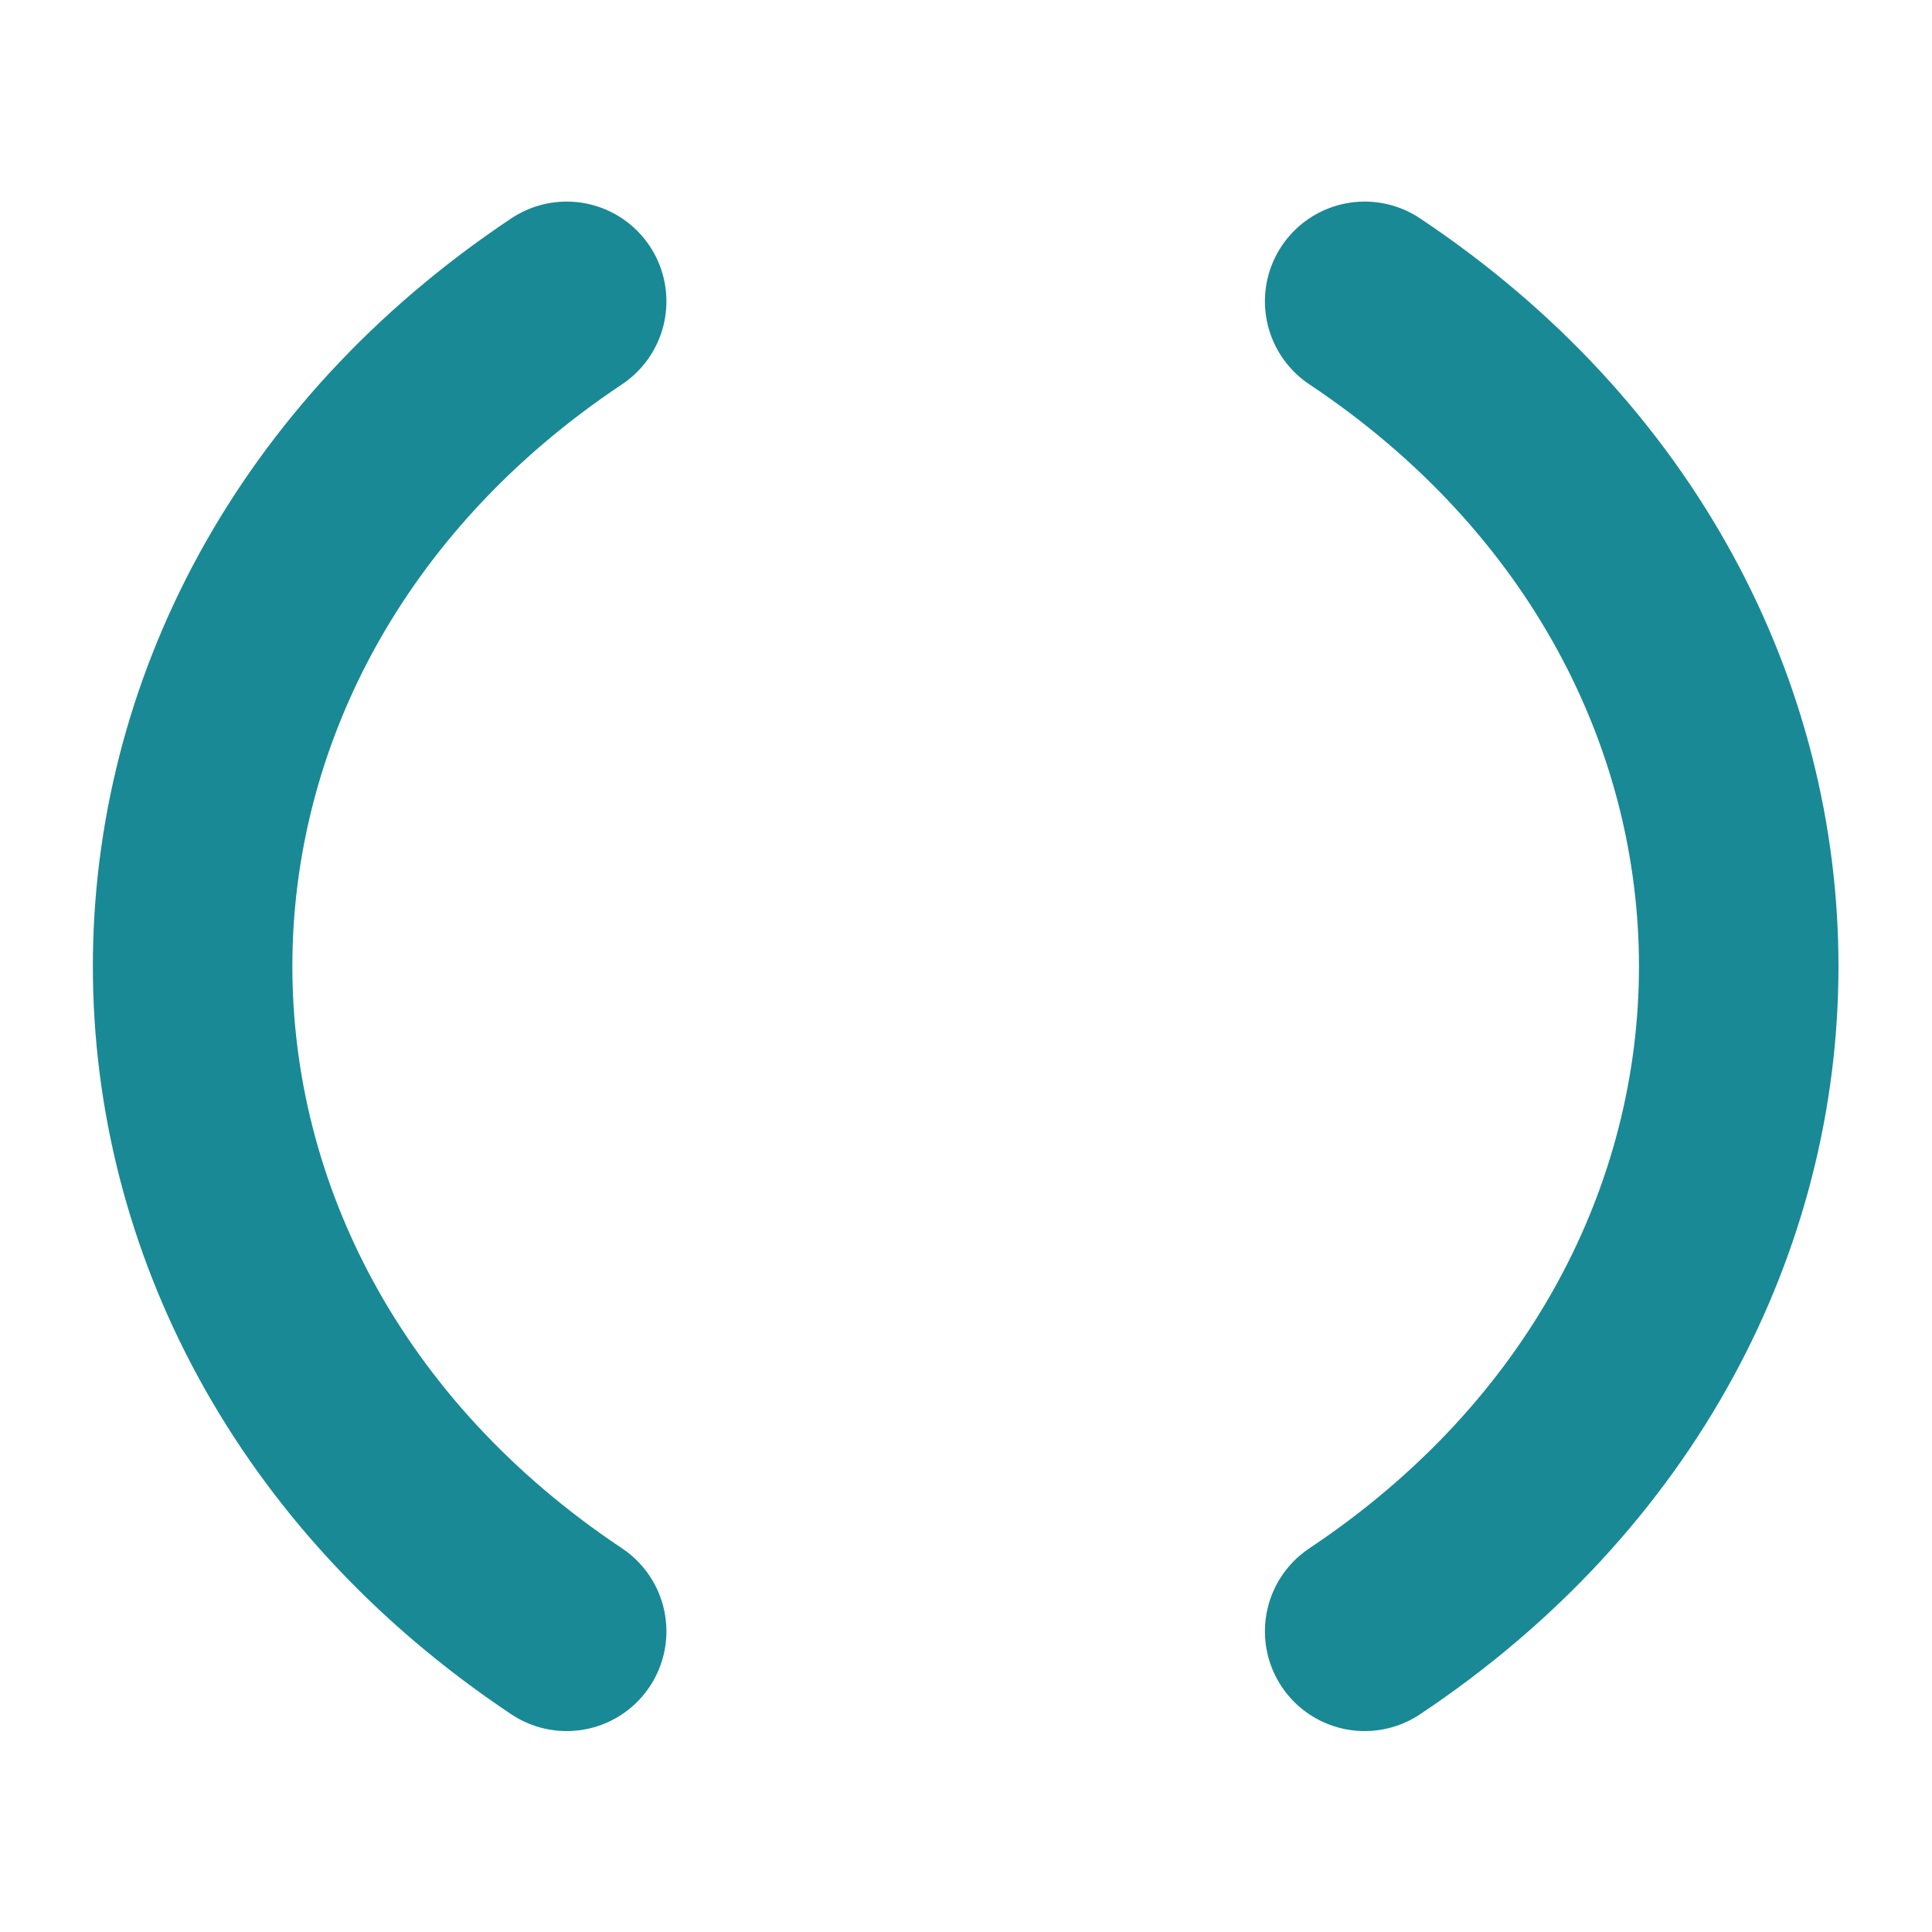 <?xml version="1.0" encoding="UTF-8" standalone="no"?>
<svg
   width="48"
   height="48"
   viewBox="0 0 100 100"
   version="1.1"
   id="svg2"
   sodipodi:docname="atx.ctoclubs.net.svg"
   inkscape:version="1.3.2 (091e20ef0f, 2023-11-25)"
   xmlns:inkscape="http://www.inkscape.org/namespaces/inkscape"
   xmlns:sodipodi="http://sodipodi.sourceforge.net/DTD/sodipodi-0.dtd"
   xmlns="http://www.w3.org/2000/svg"
   xmlns:svg="http://www.w3.org/2000/svg">
  <defs
     id="defs2" />
  <sodipodi:namedview
     id="namedview2"
     pagecolor="#ffffff"
     bordercolor="#000000"
     borderopacity="0.25"
     inkscape:showpageshadow="2"
     inkscape:pageopacity="0.0"
     inkscape:pagecheckerboard="0"
     inkscape:deskcolor="#d1d1d1"
     inkscape:zoom="16.645833"
     inkscape:cx="23.969962"
     inkscape:cy="24"
     inkscape:window-width="1901"
     inkscape:window-height="2107"
     inkscape:window-x="1921"
     inkscape:window-y="35"
     inkscape:window-maximized="1"
     inkscape:current-layer="svg2" />
  <circle
     cx="50"
     cy="-50"
     fill="#007d8a"
     id="circle1"
     style="fill:none"
     transform="rotate(90)"
     r="45" />
  <g
     id="g3"
     transform="matrix(0,1.721,-1.721,0,136.033,-36.033)">
    <g
       id="g4">
      <path
         d="M 30,38 C 40,23 60,23 70,38"
         stroke="#FFFFFF"
         stroke-width="6"
         fill="none"
         stroke-linecap="round"
         opacity="0.9"
         id="path1"
         style="fill:none;fill-opacity:1;stroke:#007d8a;stroke-opacity:1" />
      <path
         d="m 30,62 c 10,15 30,15 40,0"
         stroke="#FFFFFF"
         stroke-width="6"
         fill="none"
         stroke-linecap="round"
         opacity="0.9"
         id="path2"
         style="fill:none;fill-opacity:1;stroke:#007d8a;stroke-opacity:1" />
    </g>
  </g>
</svg>
